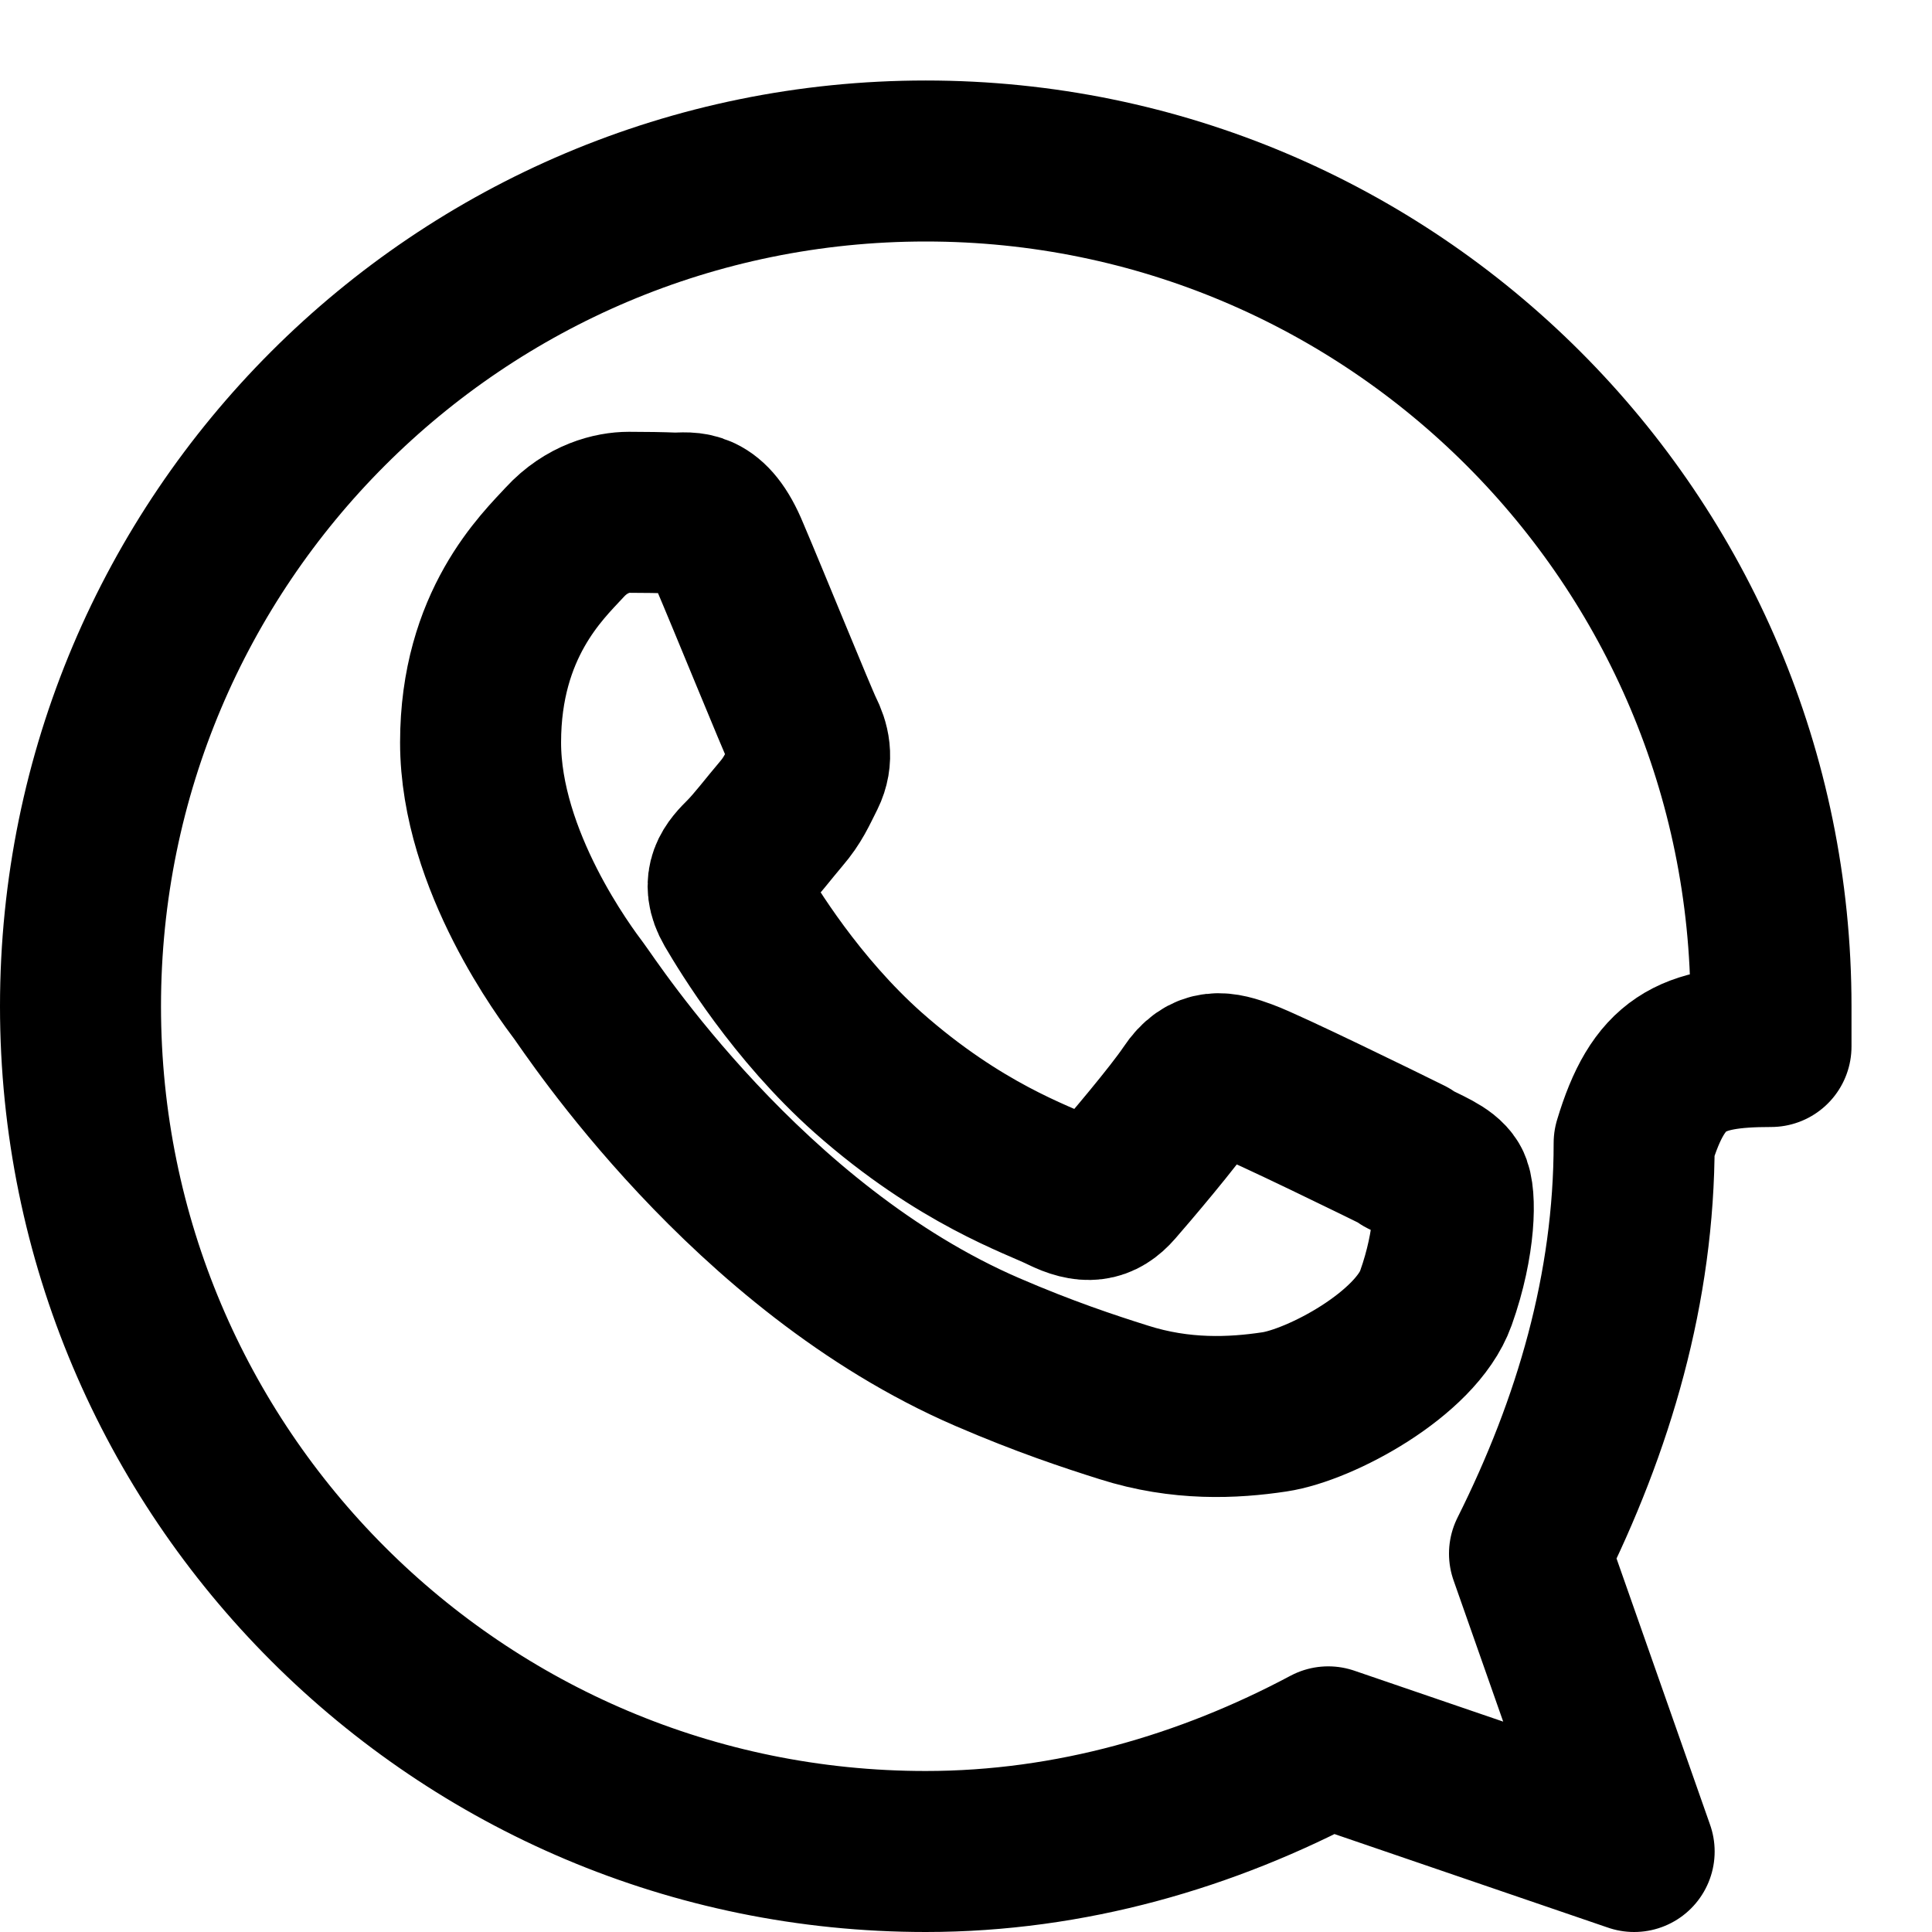 <svg xmlns="http://www.w3.org/2000/svg" width="24" height="24" viewBox="0 0 24 24" fill="none" stroke="currentColor" stroke-width="2" stroke-linecap="round" stroke-linejoin="round">
  <path d="M17.498 14.382c-.301-.15-1.767-.867-2.04-.966-.273-.101-.473-.15-.673.15-.2.3-.767.966-.94 1.164-.173.199-.347.223-.647.075-.3-.15-1.269-.467-2.416-1.483-.893-.795-1.484-1.77-1.66-2.07-.174-.3-.019-.462.13-.61.136-.137.3-.354.45-.53.149-.174.2-.3.3-.498.099-.2.05-.374-.025-.524-.075-.15-.672-1.62-.922-2.206-.24-.584-.487-.51-.672-.51-.172-.007-.371-.01-.571-.01-.2 0-.523.074-.797.372-.273.297-1.045 1.019-1.045 2.487 0 1.47 1.069 2.885 1.22 3.086.149.198 2.095 3.2 5.076 4.487.709.306 1.262.489 1.694.625.712.227 1.36.195 1.871.118.571-.085 1.758-.719 2.006-1.413.248-.694.248-1.289.173-1.413-.074-.124-.272-.198-.571-.347z"></path>
  <path d="M22 12.5C22 6.7 17.3 2 11.5 2S1 6.7 1 12.5c0 5.8 4.7 10.5 10.5 10.5 1.8 0 3.5-.5 5-1.3l3.8 1.3-1.3-3.7c.8-1.6 1.3-3.3 1.3-5.1.3-1 .7-1.2 1.7-1.2z"></path>
</svg>